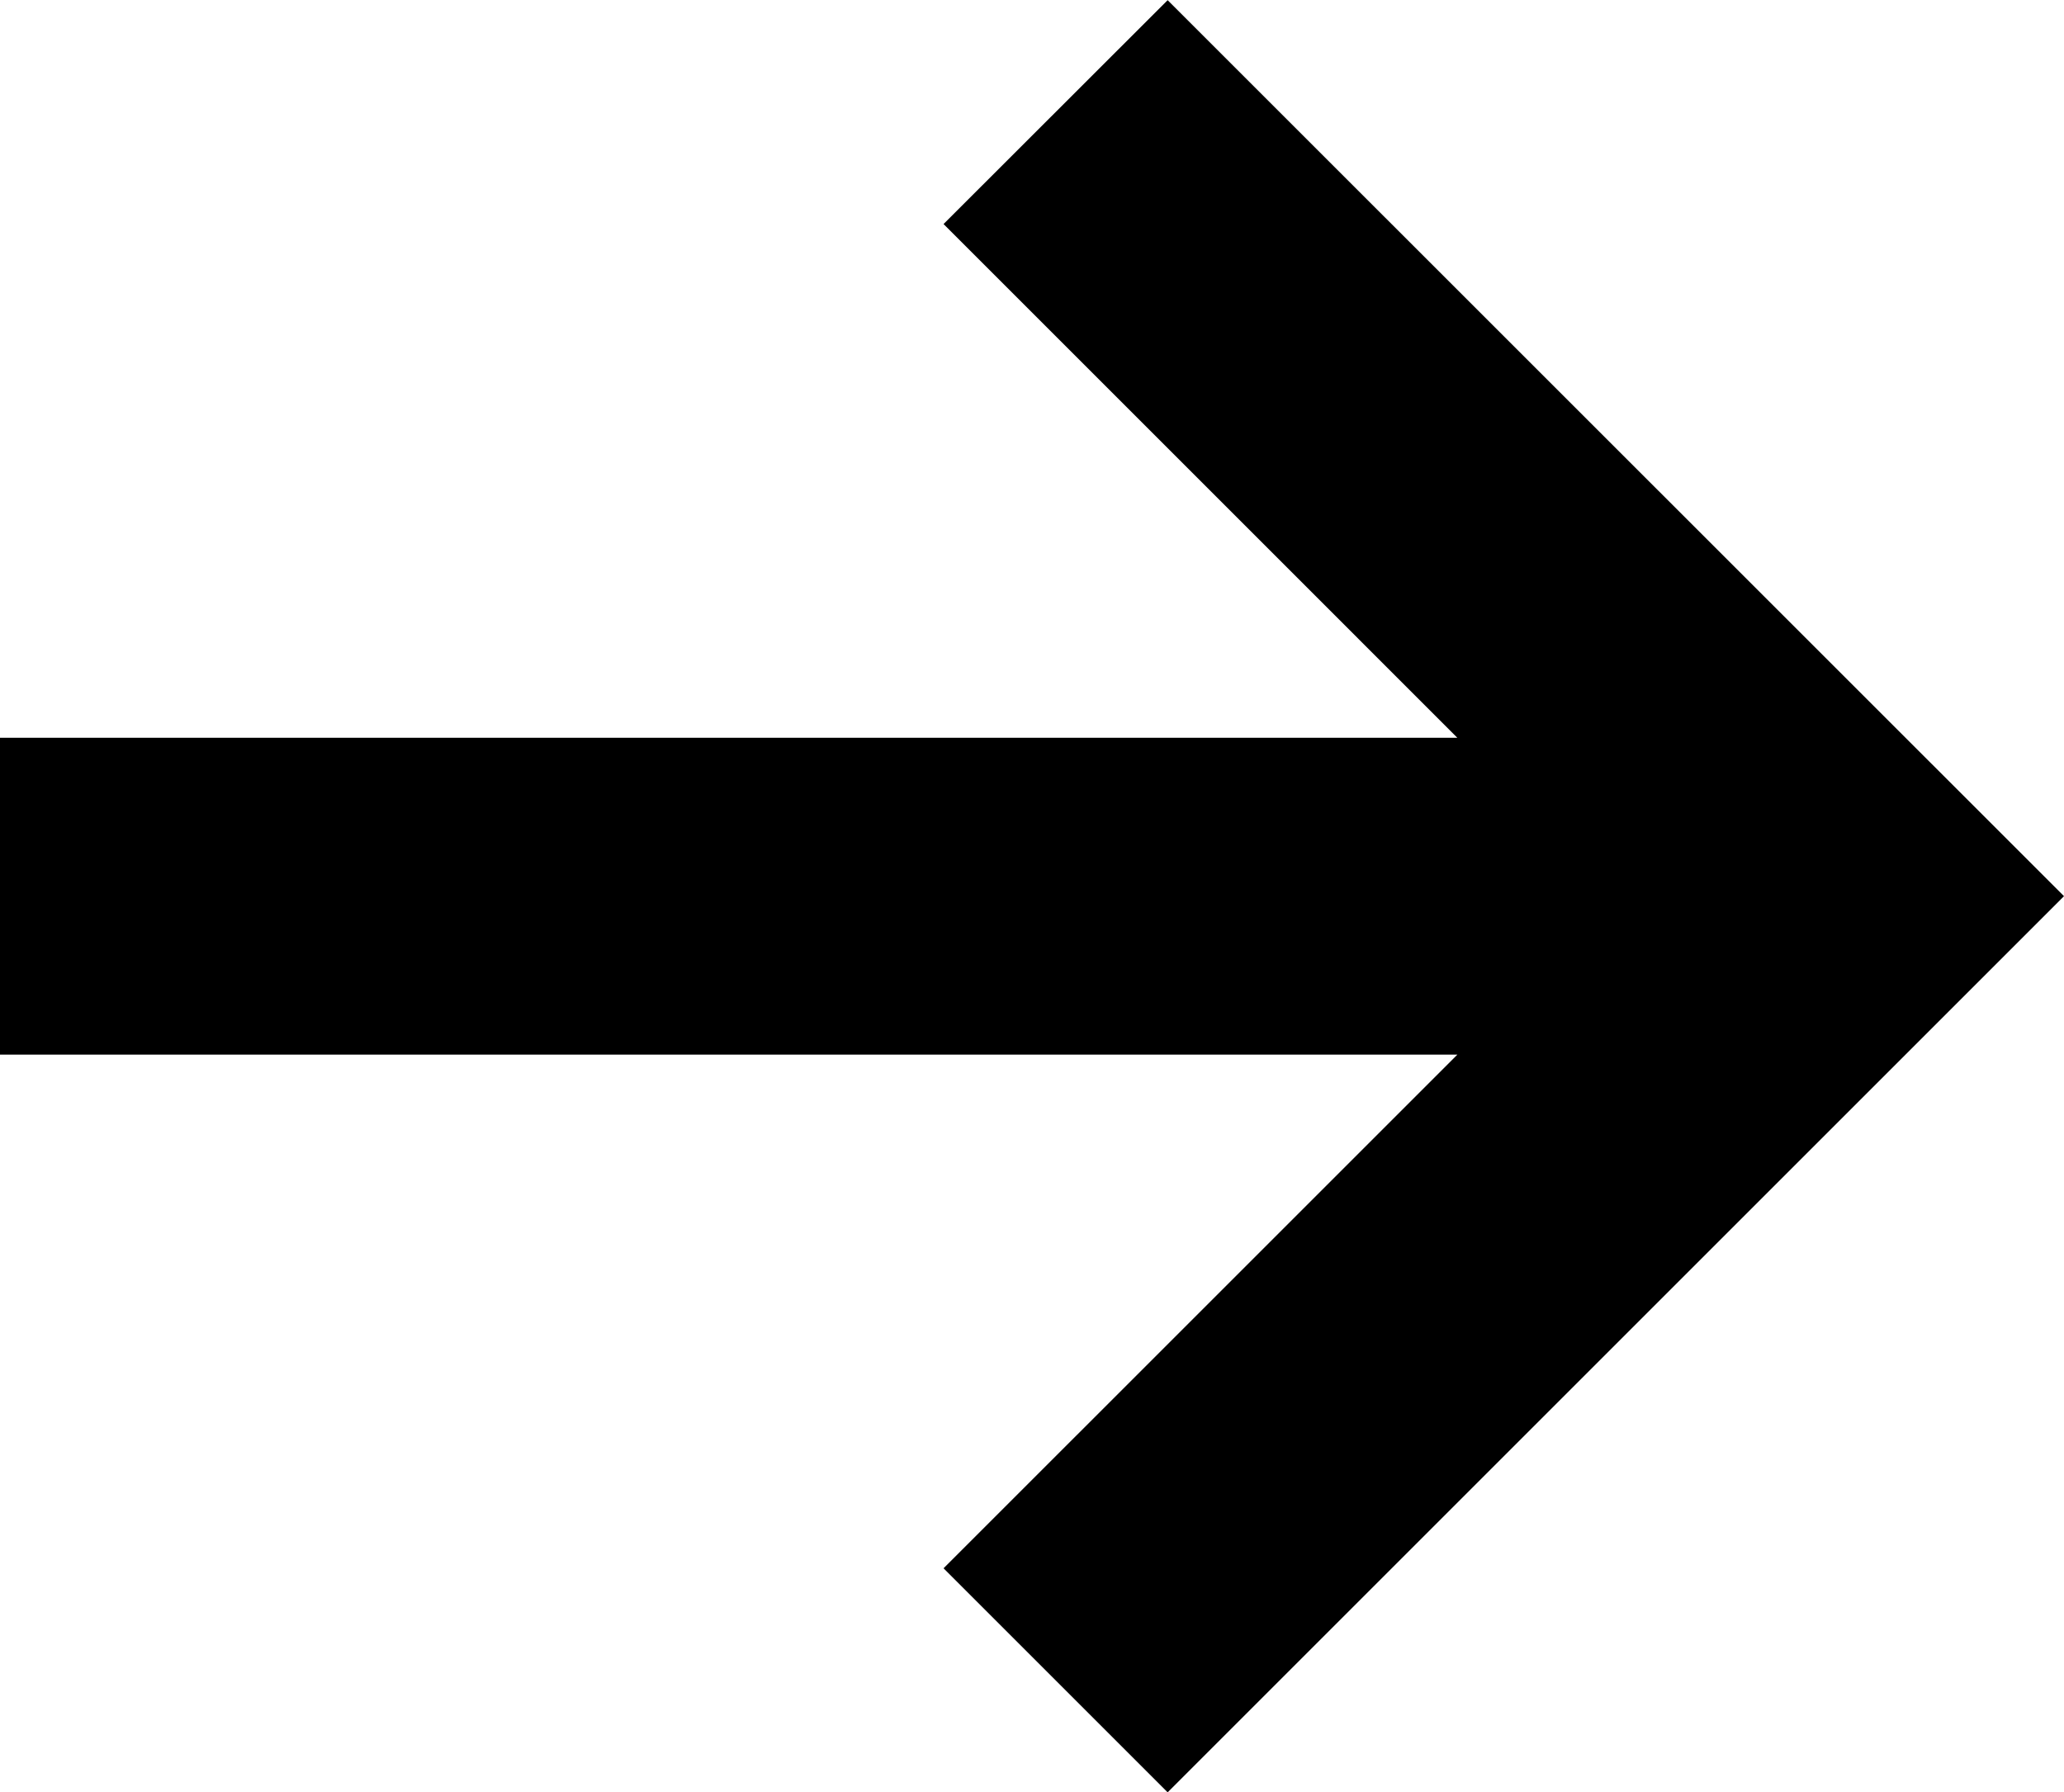 <svg xmlns="http://www.w3.org/2000/svg" width="45.482" height="39.504" viewBox="0 0 45.482 39.504">
  <path id="arrow-down-svgrepo-com" d="M16.26,0h6.983V32.114L34.566,20.792,39.5,25.73,19.752,45.482,0,25.73l4.938-4.938L16.26,32.115Z" transform="translate(0 39.504) rotate(-90)"/>
</svg>
